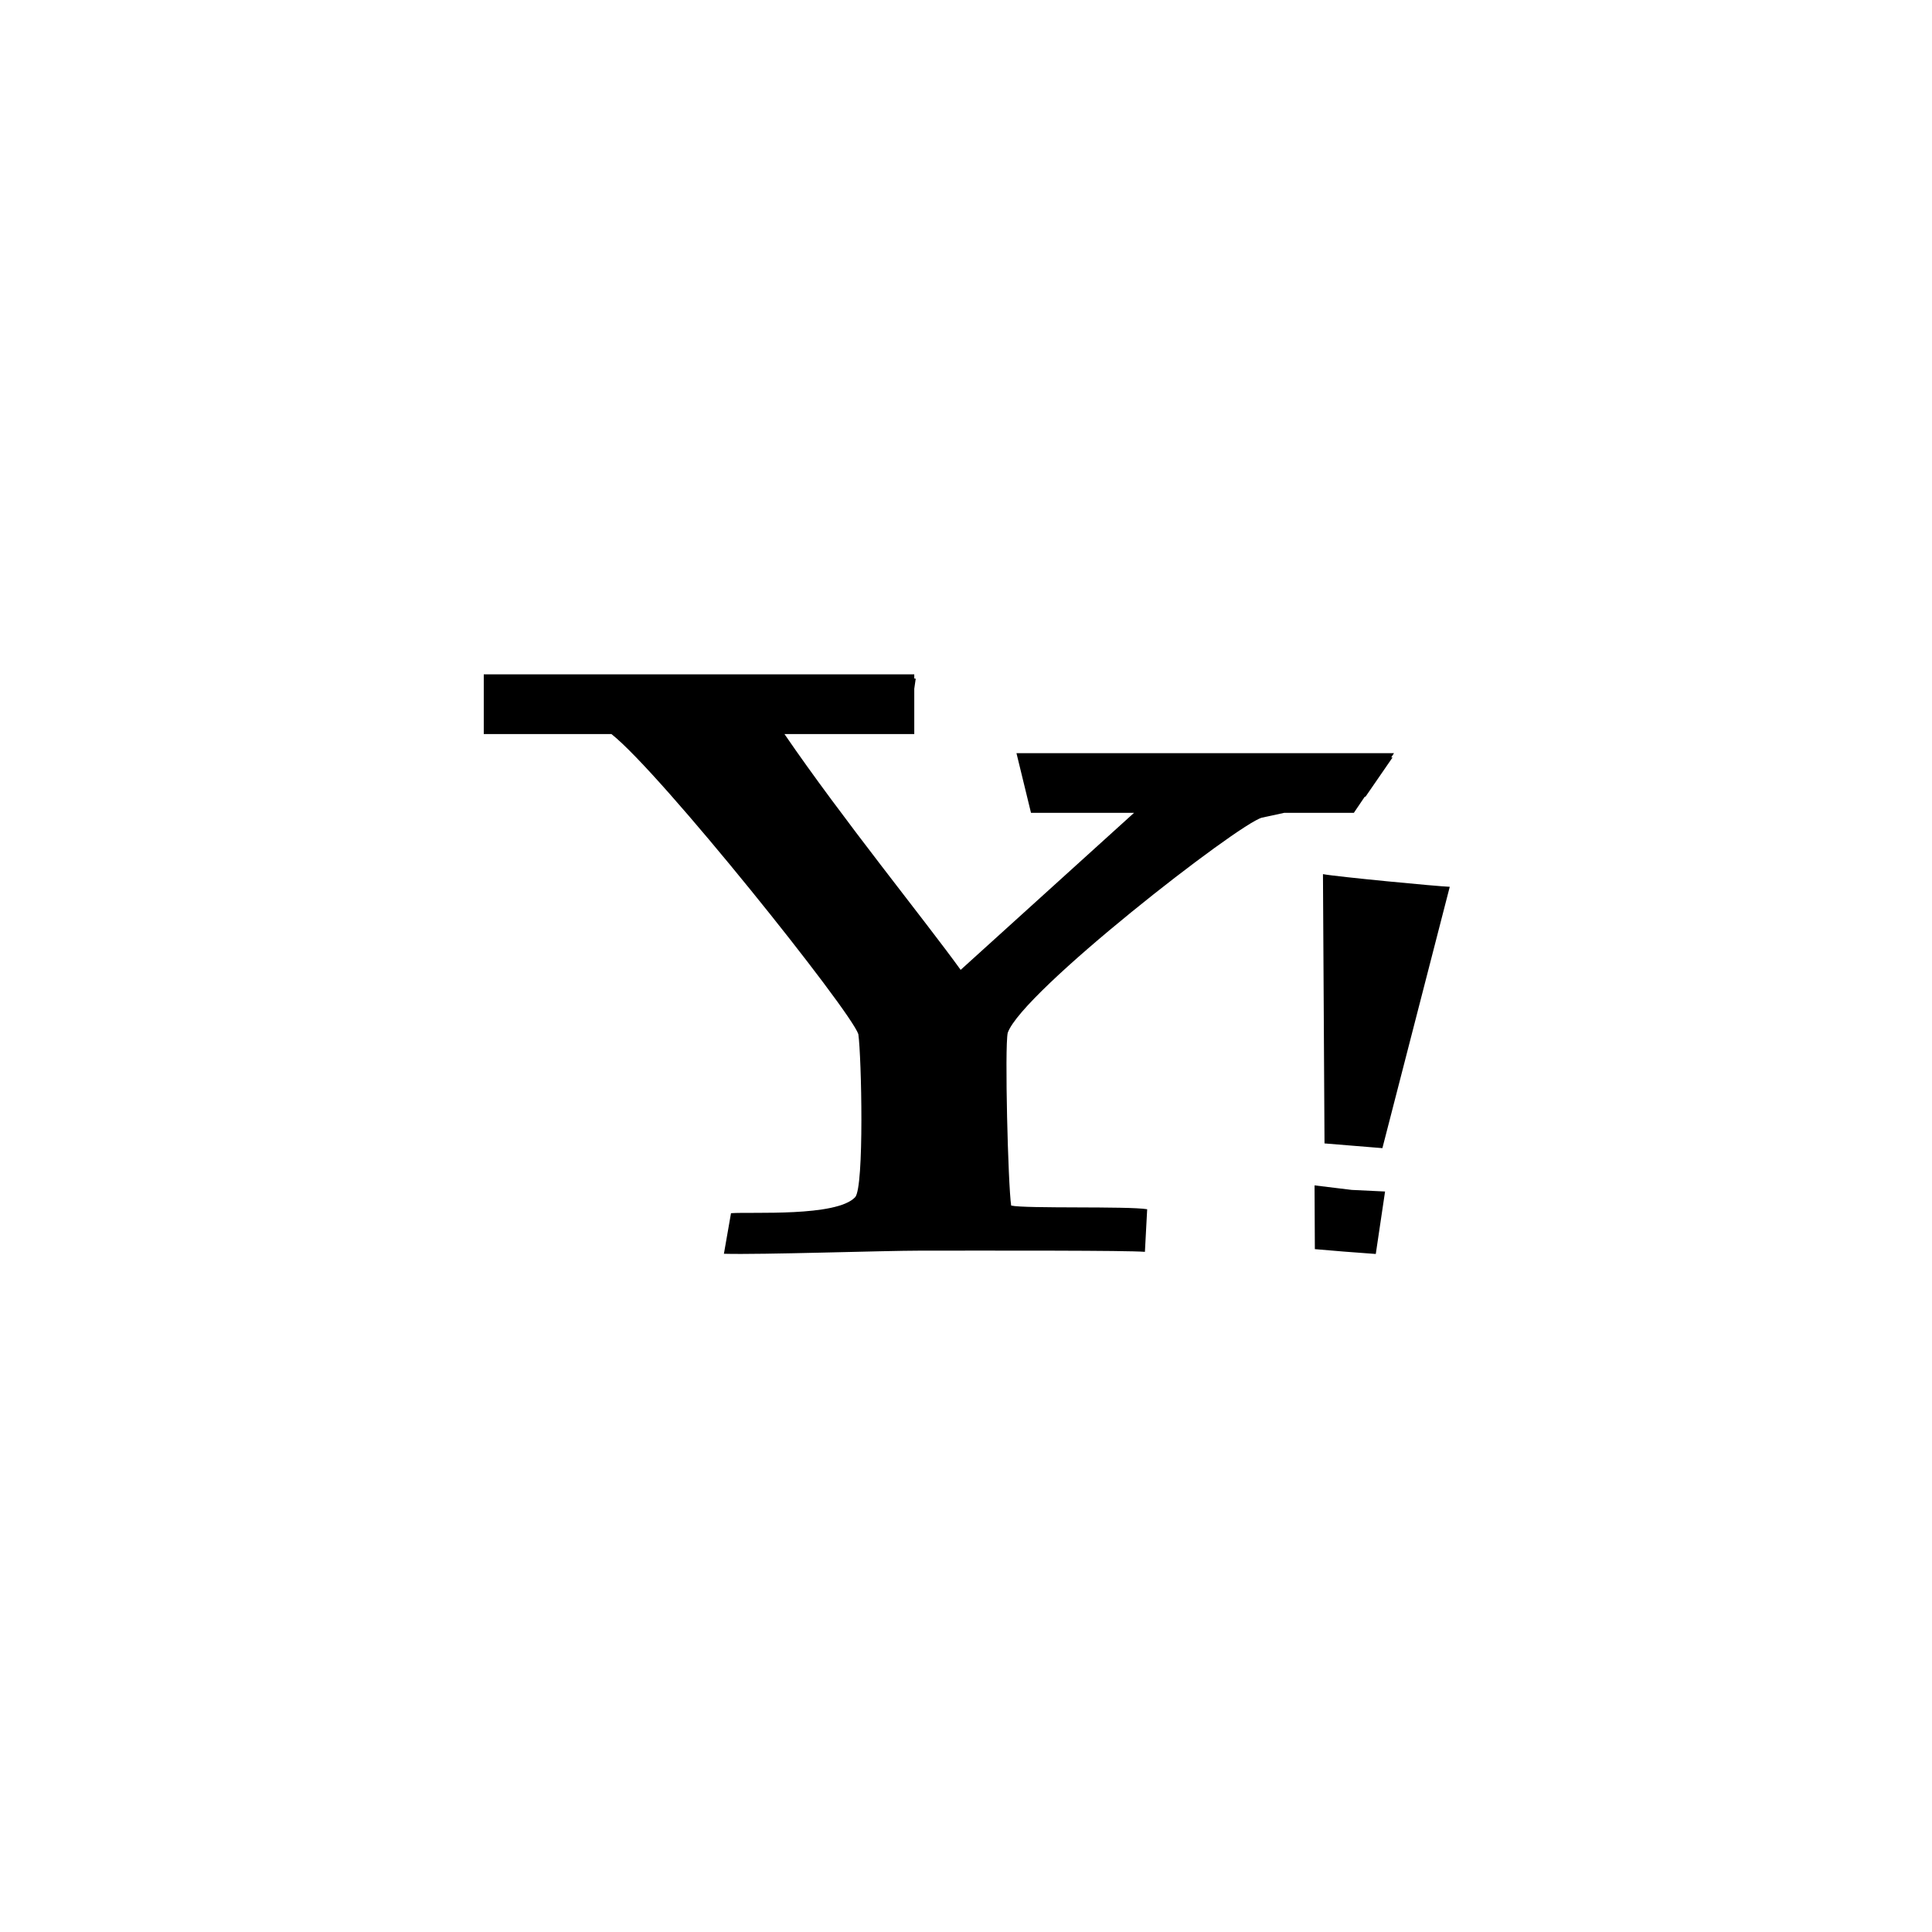 <?xml version="1.0" encoding="utf-8"?>
<!DOCTYPE svg PUBLIC "-//W3C//DTD SVG 1.1//EN" "http://www.w3.org/Graphics/SVG/1.1/DTD/svg11.dtd">
<!-- Uploaded to: SVG Repo, www.svgrepo.com, Generator: SVG Repo Mixer Tools -->
<svg width="800px" height="800px" viewBox="0 0 76 76" xmlns="http://www.w3.org/2000/svg" xmlns:xlink="http://www.w3.org/1999/xlink" version="1.1" baseProfile="full" enable-background="new 0 0 76.00 76.00" xml:space="preserve">
	<path fill="#000000" fill-opacity="1" stroke-width="0.2" stroke-linejoin="round" d="M 57.03,34.884C 56.587,34.871 52.565,34.487 52.042,34.386L 52.103,44.979L 54.38,45.165M 54.485,46.871L 53.174,46.808L 51.711,46.63L 51.723,49.138L 52.877,49.235L 54.12,49.328M 49.639,32.165C 48.709,32.414 40.202,39.013 39.641,40.63C 39.517,41.192 39.653,46.613 39.777,47.424C 40.337,47.551 44.384,47.441 45.127,47.568L 45.038,49.244C 44.311,49.185 39.168,49.197 36.234,49.197C 34.743,49.197 29.949,49.362 28.477,49.32L 28.756,47.724C 29.564,47.665 32.906,47.876 33.639,47.095C 34.003,46.706 33.889,41.551 33.765,40.681C 33.456,39.748 26,30.408 24.052,28.876L 19.03,28.876L 19.03,26.528L 35.965,26.528L 35.965,26.689L 36.022,26.697L 35.965,27.094L 35.965,28.876L 30.859,28.876C 33.135,32.203 36.398,36.222 37.79,38.152L 44.61,31.975L 40.557,31.975L 39.985,29.627L 54.837,29.627L 54.727,29.796L 54.78,29.796L 53.718,31.337L 53.685,31.342L 53.257,31.975L 50.517,31.975C 50.162,32.051 49.85,32.123 49.639,32.165 Z "/>
</svg>